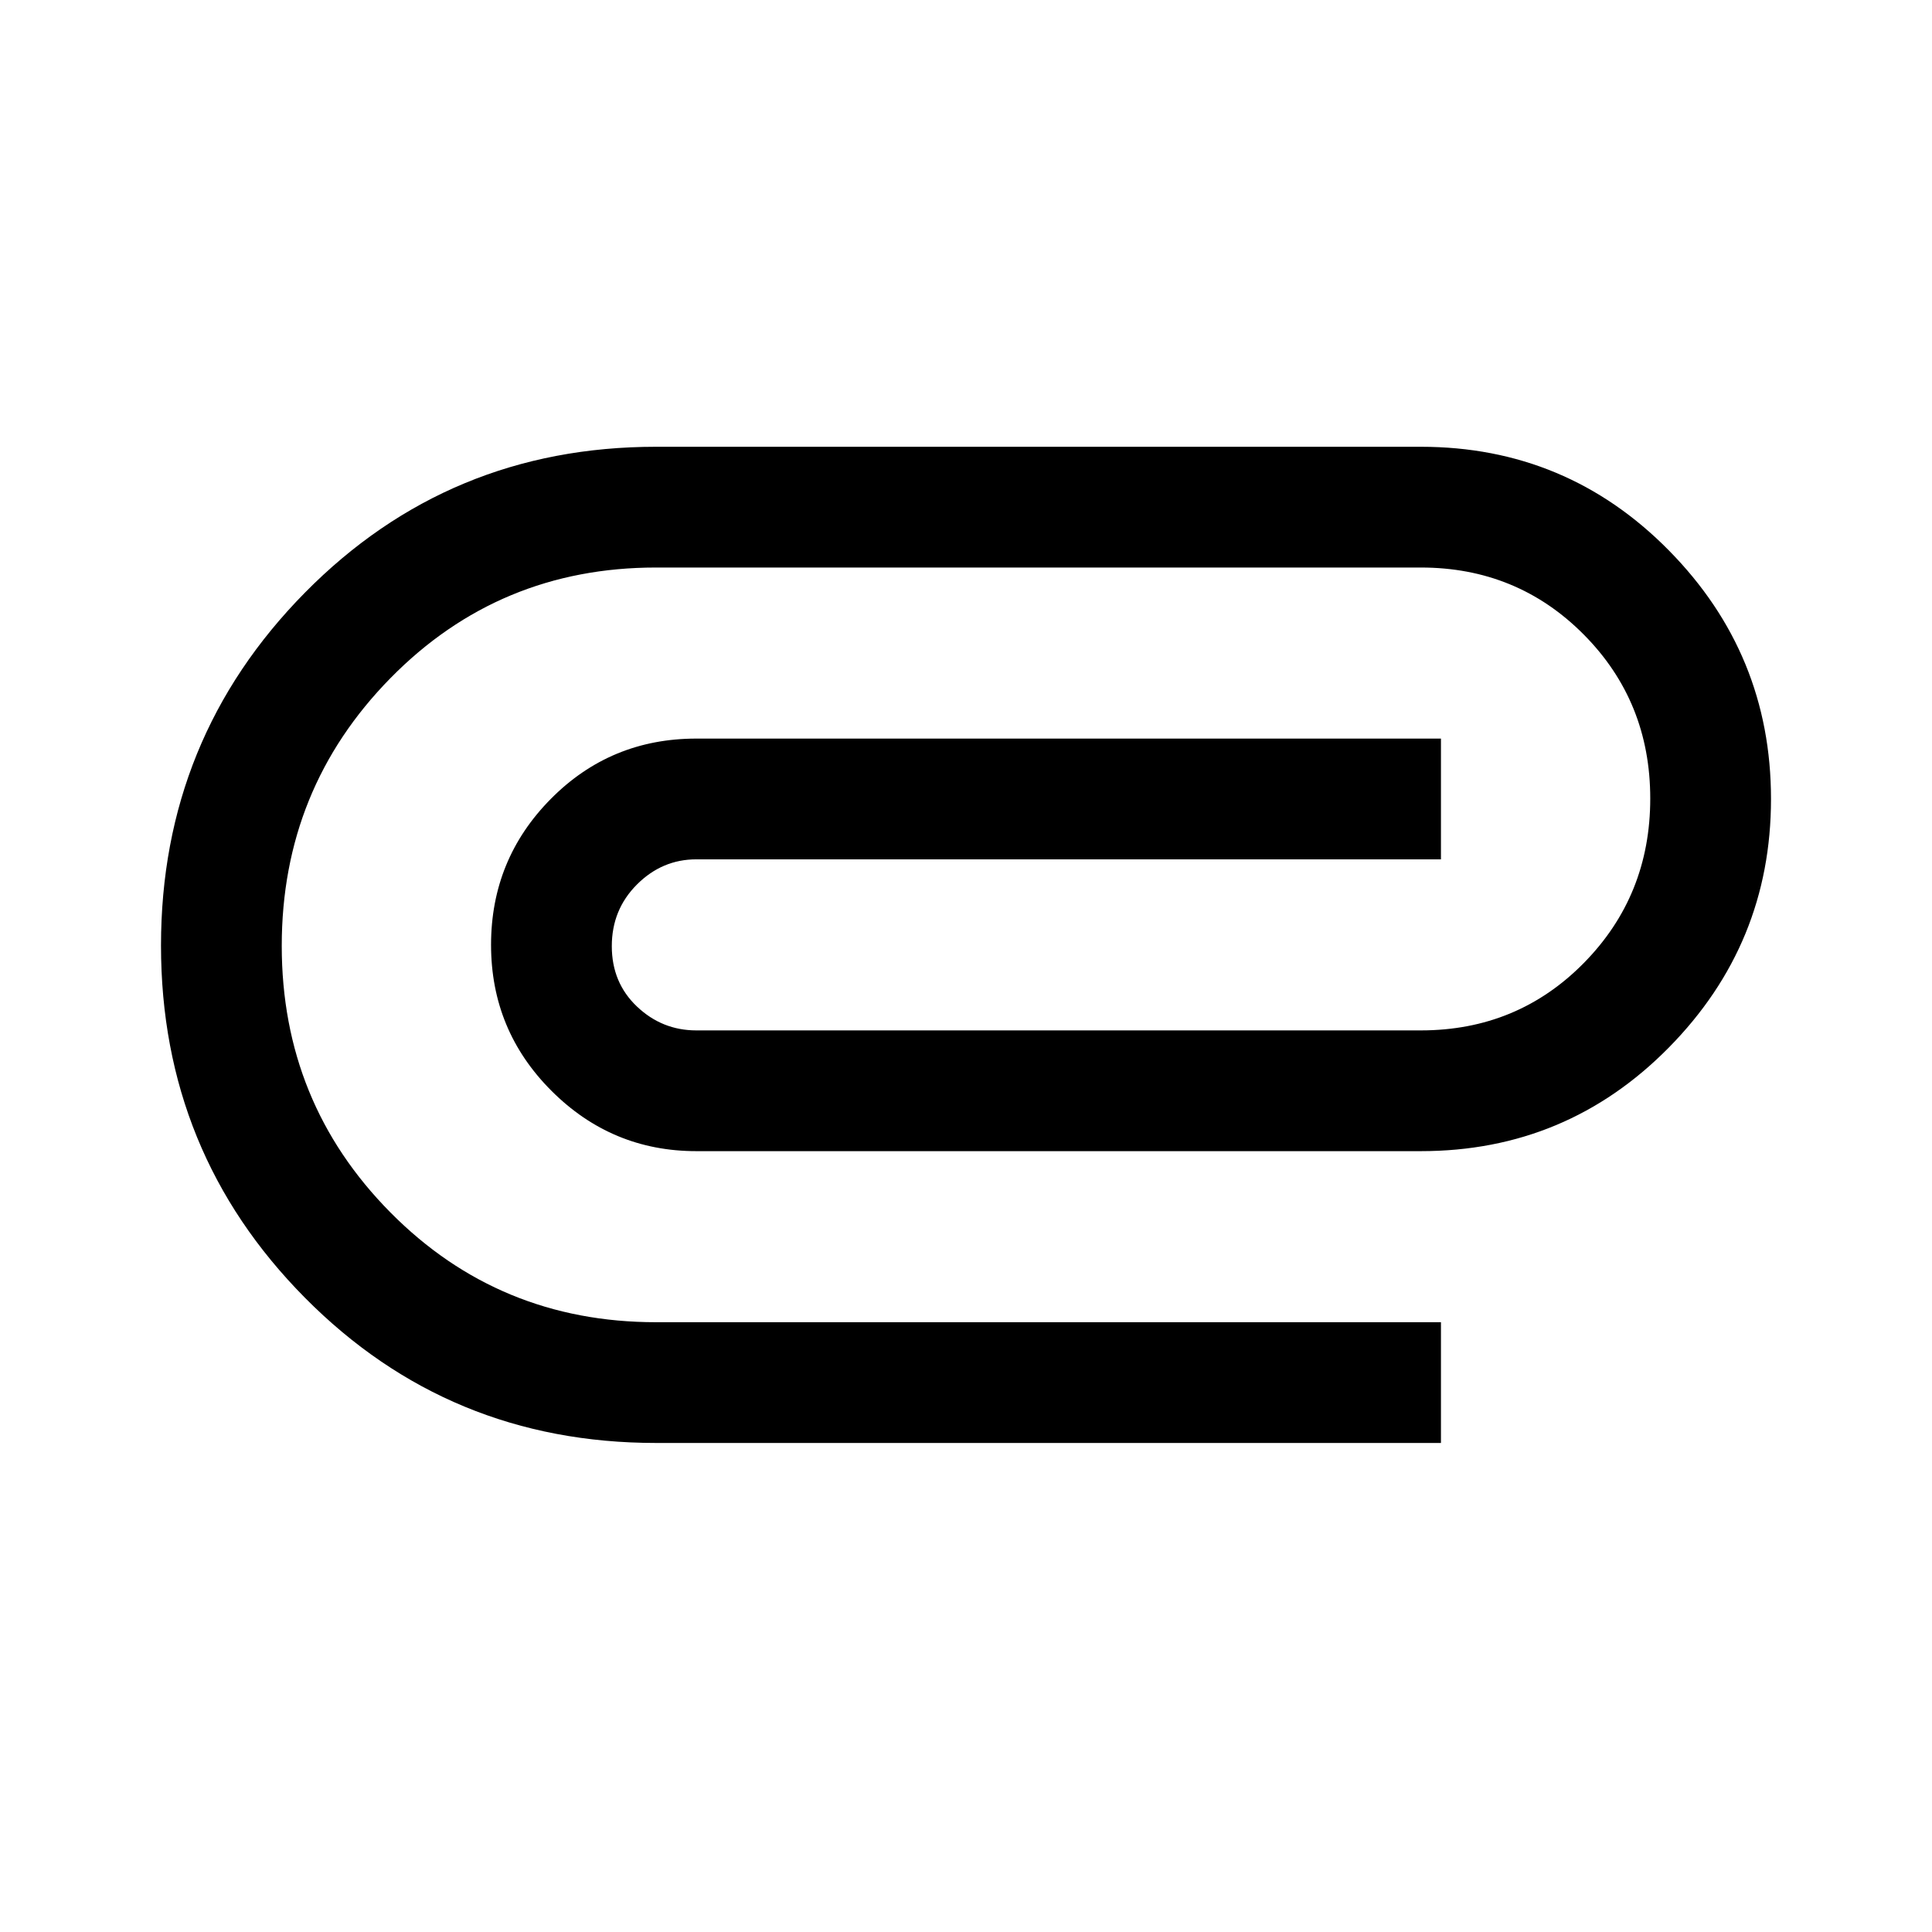 <svg xmlns="http://www.w3.org/2000/svg" width="48" height="48" viewBox="0 -960 960 960"><path d="M326-243q-103 0-174.5-72.175t-71.5-175Q80-593 151.5-665.5 223-738 326-738h380q72.5 0 123.25 51.5T880-563q0 72-50.75 123.5T706-388H346q-42 0-72-30t-30-72.5q0-42.5 29.673-72.5 29.672-30 72.327-30h370v60H346q-17 0-29.5 12.5T304-489.86q0 18.139 12.5 30Q329-448 346-448h360q48 0 81-33.5t33-81.711q0-48.212-33.06-81.5Q753.88-678 706-678H326q-78 0-132 54.971T140-490q0 77.917 54 132.458Q248-303 326-303h390v60H326Z"/></svg>
